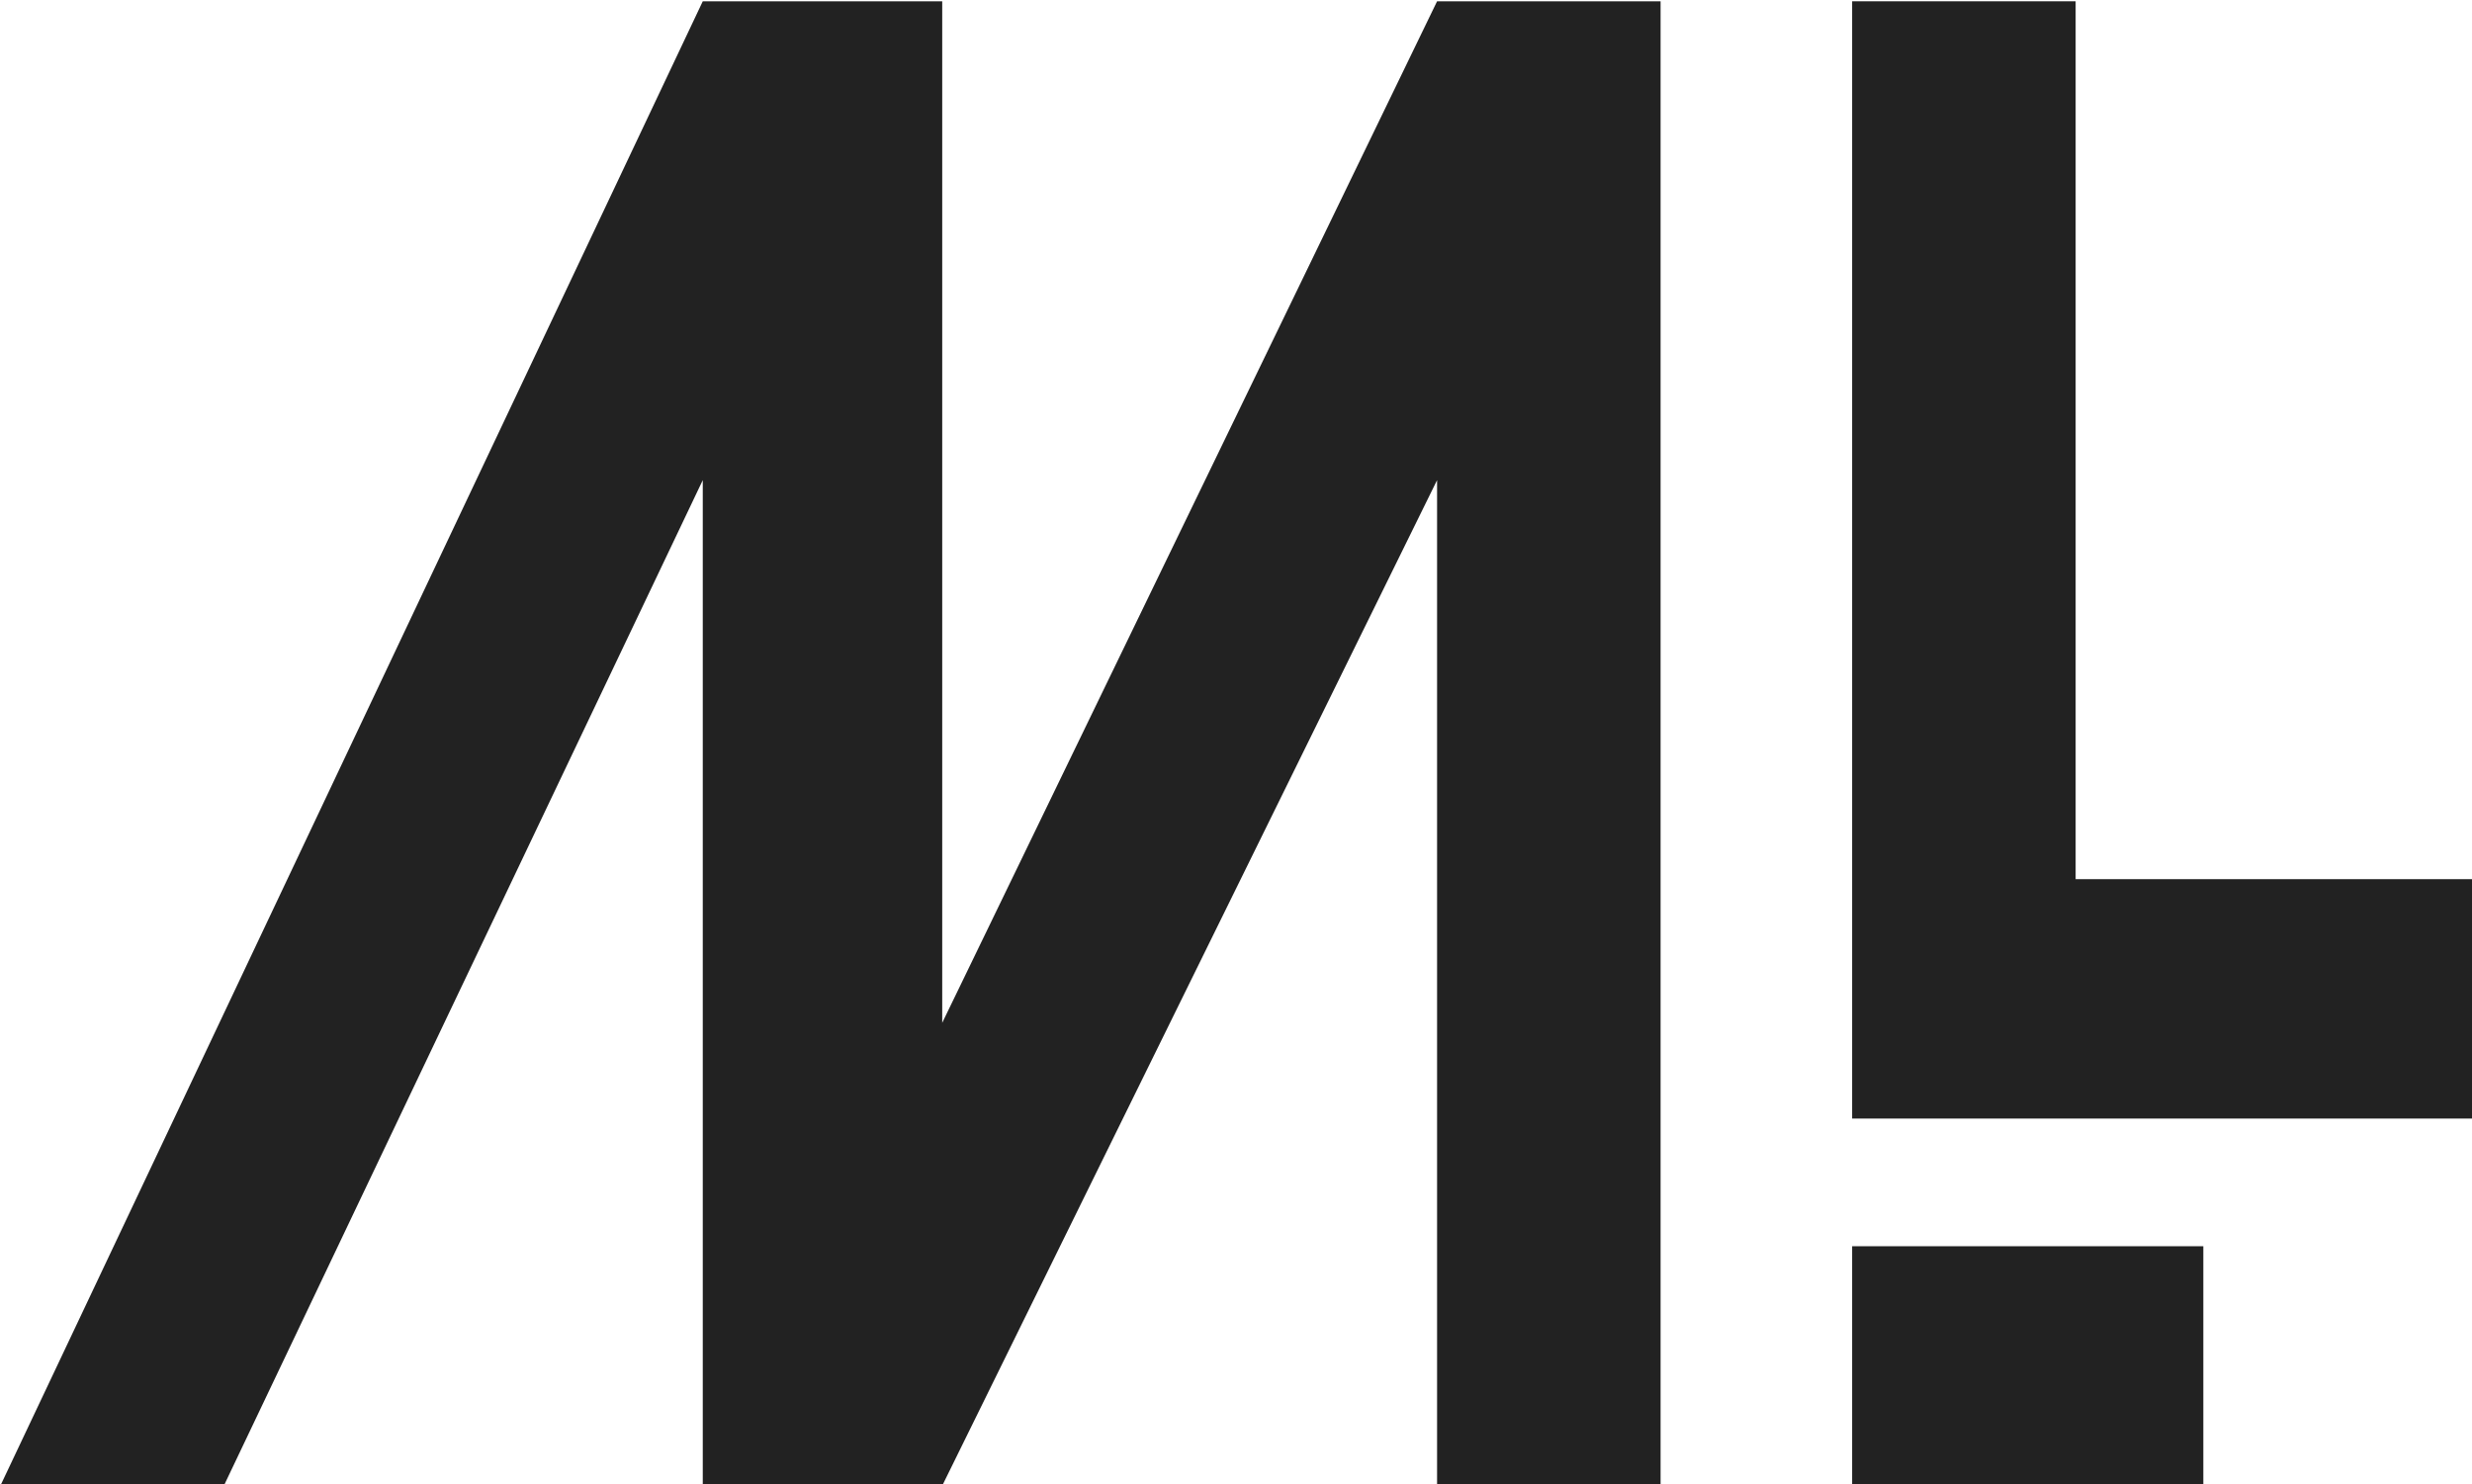<?xml version="1.0" encoding="UTF-8" standalone="no"?>
<svg xmlns="http://www.w3.org/2000/svg" xmlns:xlink="http://www.w3.org/1999/xlink" xmlns:serif="http://www.serif.com/" width="100%" height="100%" viewBox="0 0 1024 615" version="1.1" xml:space="preserve" style="fill-rule:evenodd;clip-rule:evenodd;stroke-linejoin:round;stroke-miterlimit:2;">
    <g transform="matrix(1,0,0,1,-6457.15,-1404.78)">
        <g transform="matrix(4.167,0,0,4.167,6457.15,1199.98)">
            <g transform="matrix(0.551,0,0,0.551,-45.018,-95.393)">
                <g transform="matrix(1,0,0,1,381.298,530.402)">
                    <path d="M0,-267.844L-40.324,-267.844L-129.603,-83.52L-129.603,-267.844L-172.804,-267.844L-299.525,0L-259.207,0L-172.804,-181.442L-172.804,0L-129.603,0L-40.324,-181.442L-40.324,0L0,0L0,-267.844Z" style="fill:rgb(34,34,34);fill-rule:nonzero;"></path>
                </g>
                <g transform="matrix(1,0,0,1,456.181,464.156)">
                    <path d="M0,-201.598L-40.324,-201.598L-40.324,0L72,0L72,-43.196L0,-43.196L0,-201.598Z" style="fill:rgb(34,34,34);fill-rule:nonzero;"></path>
                </g>
                <g transform="matrix(-1,0,0,1,895.077,225.595)">
                    <rect x="415.857" y="261.599" width="63.363" height="43.207" style="fill:rgb(34,34,34);"></rect>
                </g>
            </g>
        </g>
    </g>
</svg>

